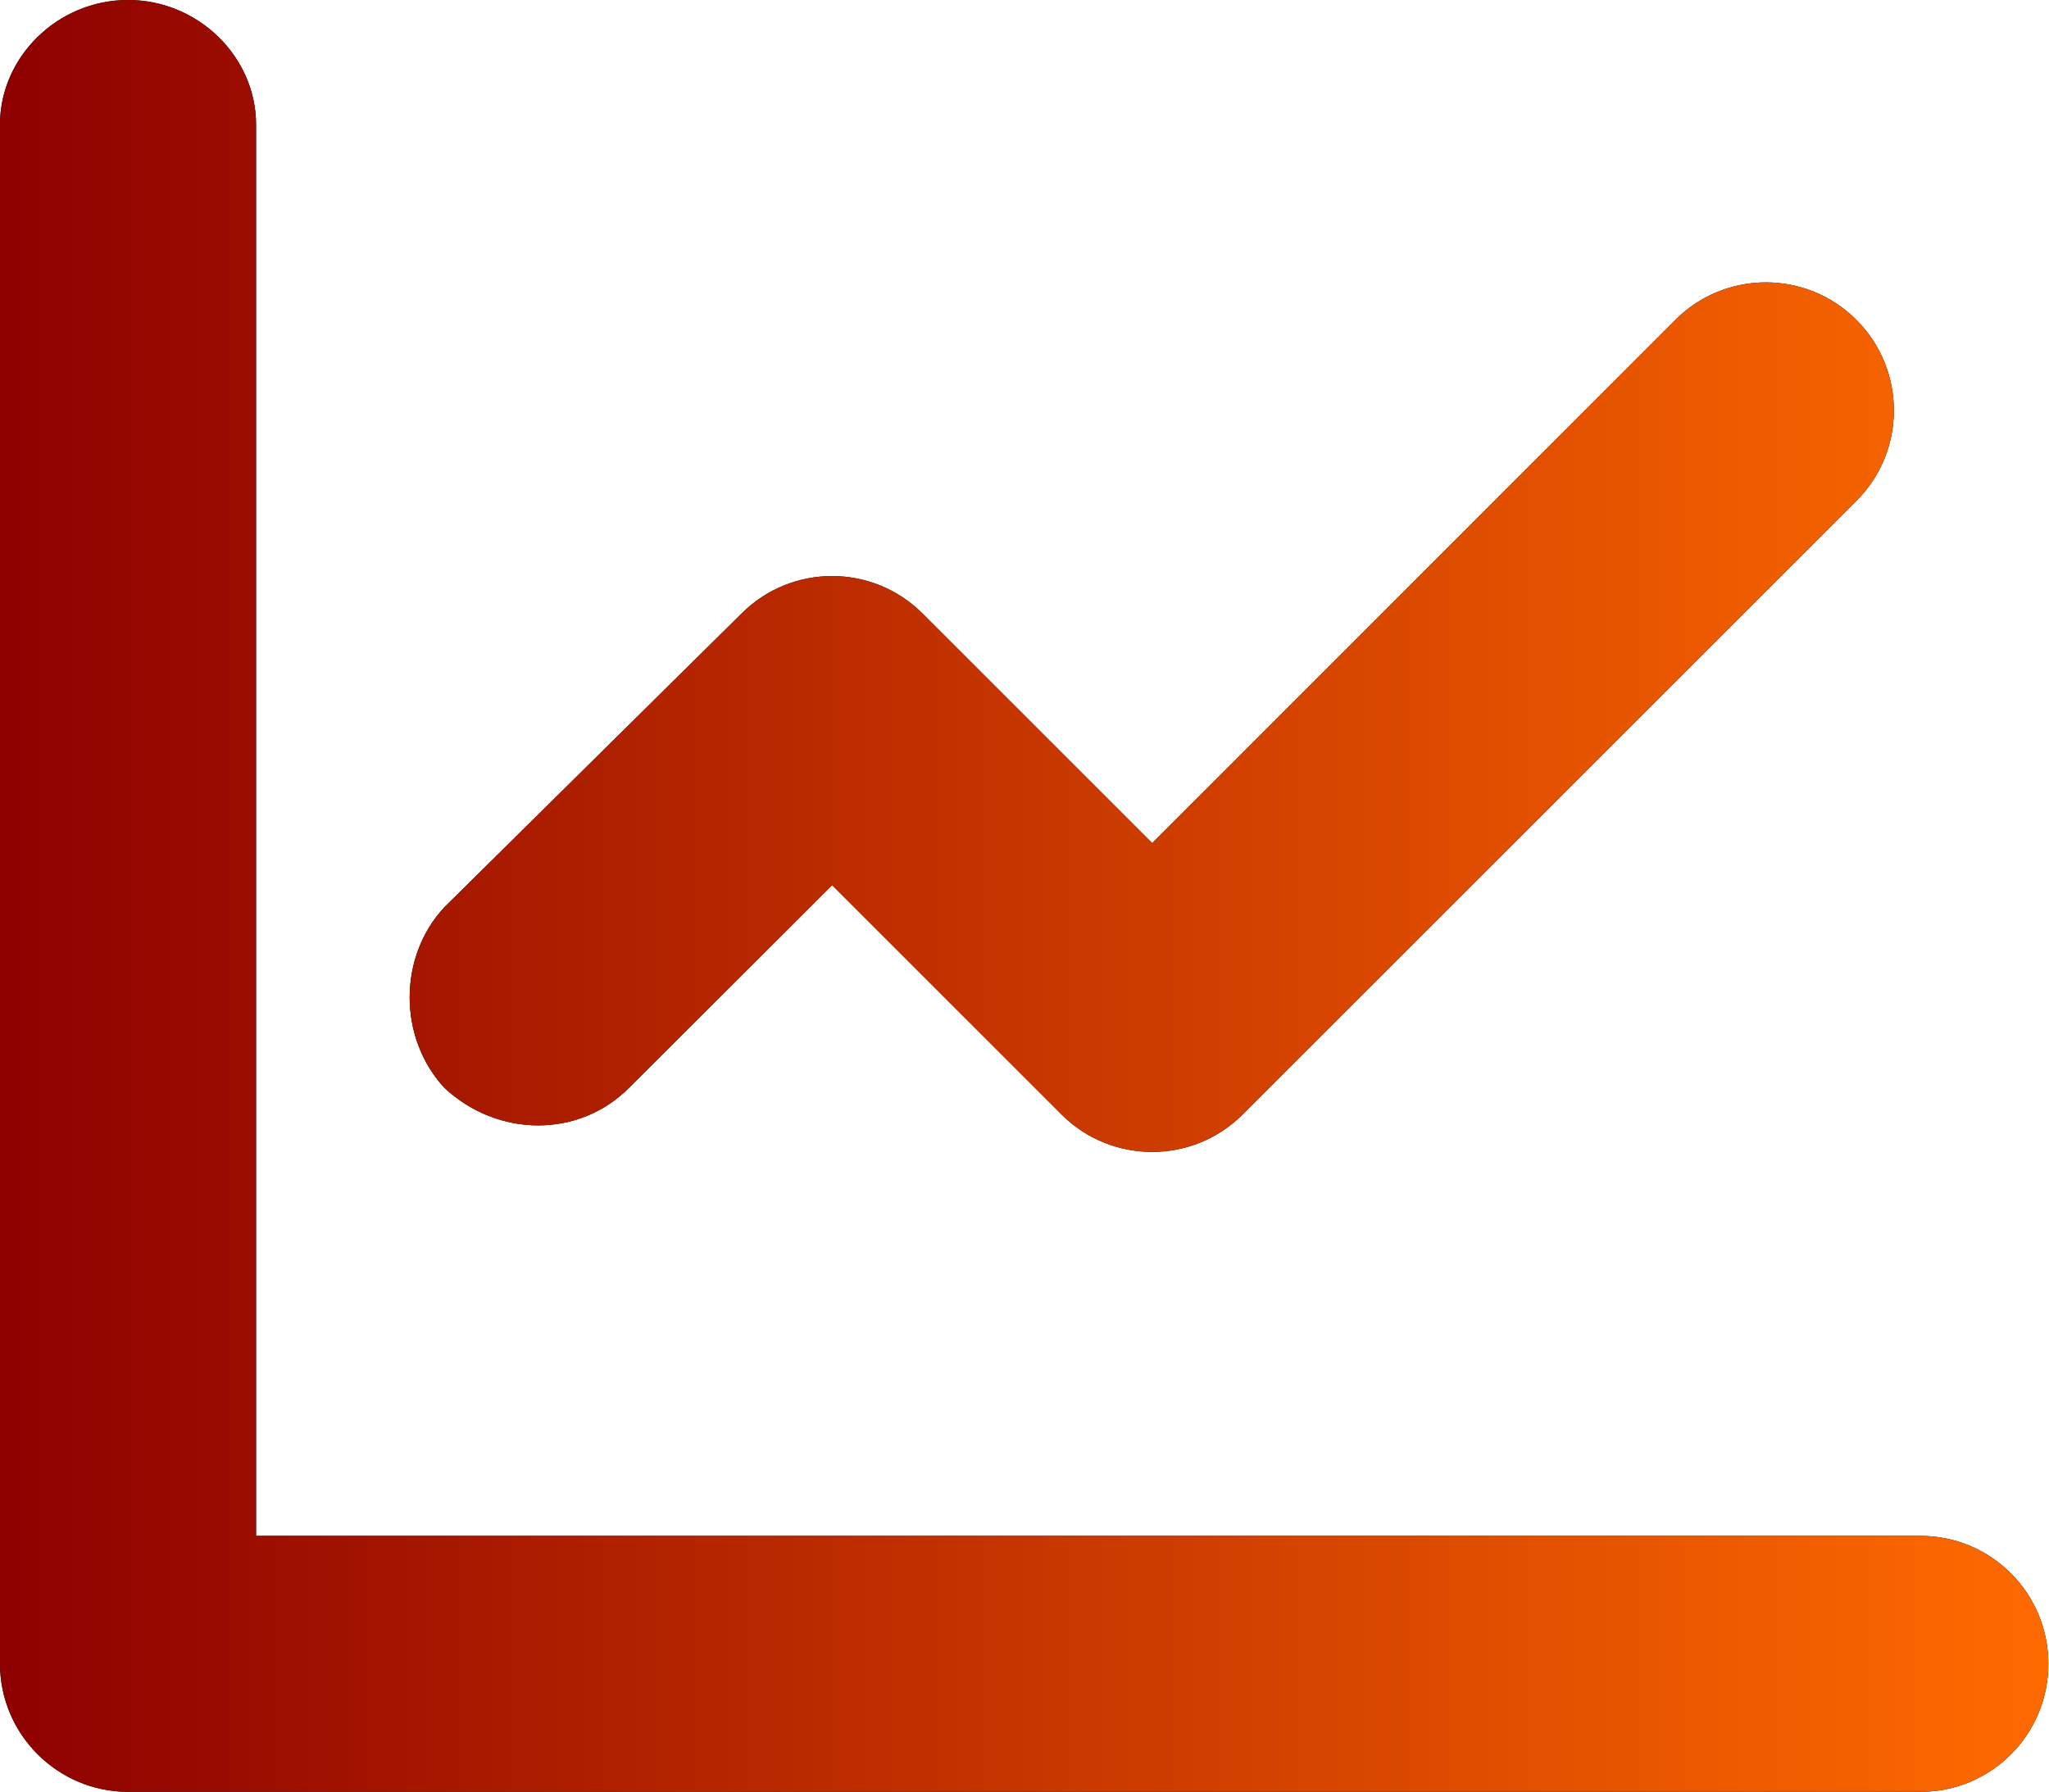 <svg xmlns="http://www.w3.org/2000/svg" xmlns:xlink="http://www.w3.org/1999/xlink" xmlns:serif="http://www.serif.com/" width="100%" height="100%" viewBox="0 0 2134 1867" xml:space="preserve" style="fill-rule:evenodd;clip-rule:evenodd;stroke-linejoin:round;stroke-miterlimit:2;"><path d="M462.917,1133.33c55.833,52.084 140.416,52.084 192.083,0l211.667,-211.25l239.083,239.084c25.917,25.916 60.083,38.833 94.25,38.833c34.167,0 68.25,-13.021 94.25,-39.063l639.167,-639.166c52.041,-52.042 52.041,-136.458 0.003,-188.542c-52.083,-52.083 -136.5,-52.083 -188.542,-0.007l-544.878,545.111l-239.167,-239.166c-52.083,-52.084 -136.458,-52.084 -188.541,-0l-309.375,305.833c-48.334,51.667 -48.334,136.25 -0,188.333Zm1537.08,466.667l-1733.33,-0l-0,-1470.42c-0,-69.875 -59.709,-129.583 -133.334,-129.583c-73.625,-0 -133.333,59.708 -133.333,129.583l0,1603.75c0,73.334 60,133.334 133.333,133.334l1866.67,-0c73.75,-0 133.333,-59.584 133.333,-133.334c0,-73.75 -59.583,-133.333 -133.333,-133.333Z" style="fill-rule:nonzero;"></path><clipPath id="_clip1"><path d="M462.917,1133.33c55.833,52.084 140.416,52.084 192.083,0l211.667,-211.25l239.083,239.084c25.917,25.916 60.083,38.833 94.25,38.833c34.167,0 68.25,-13.021 94.25,-39.063l639.167,-639.166c52.041,-52.042 52.041,-136.458 0.003,-188.542c-52.083,-52.083 -136.5,-52.083 -188.542,-0.007l-544.878,545.111l-239.167,-239.166c-52.083,-52.084 -136.458,-52.084 -188.541,-0l-309.375,305.833c-48.334,51.667 -48.334,136.25 -0,188.333Zm1537.08,466.667l-1733.33,-0l-0,-1470.42c-0,-69.875 -59.709,-129.583 -133.334,-129.583c-73.625,-0 -133.333,59.708 -133.333,129.583l0,1603.75c0,73.334 60,133.334 133.333,133.334l1866.67,-0c73.75,-0 133.333,-59.584 133.333,-133.334c0,-73.75 -59.583,-133.333 -133.333,-133.333Z" clip-rule="nonzero"></path></clipPath><g clip-path="url(#_clip1)"><rect x="0" y="-133.333" width="2133.33" height="2133.33" style="fill:url(#_Linear2);"></rect></g><defs><linearGradient id="_Linear2" x1="0" y1="0" x2="1" y2="0" gradientUnits="userSpaceOnUse" gradientTransform="matrix(2133.33,1.18424e-13,-1.18424e-13,2133.33,0,933.333)"><stop offset="0" style="stop-color:#8d0000;stop-opacity:1"></stop><stop offset="1" style="stop-color:#ff6b00;stop-opacity:1"></stop></linearGradient></defs></svg>